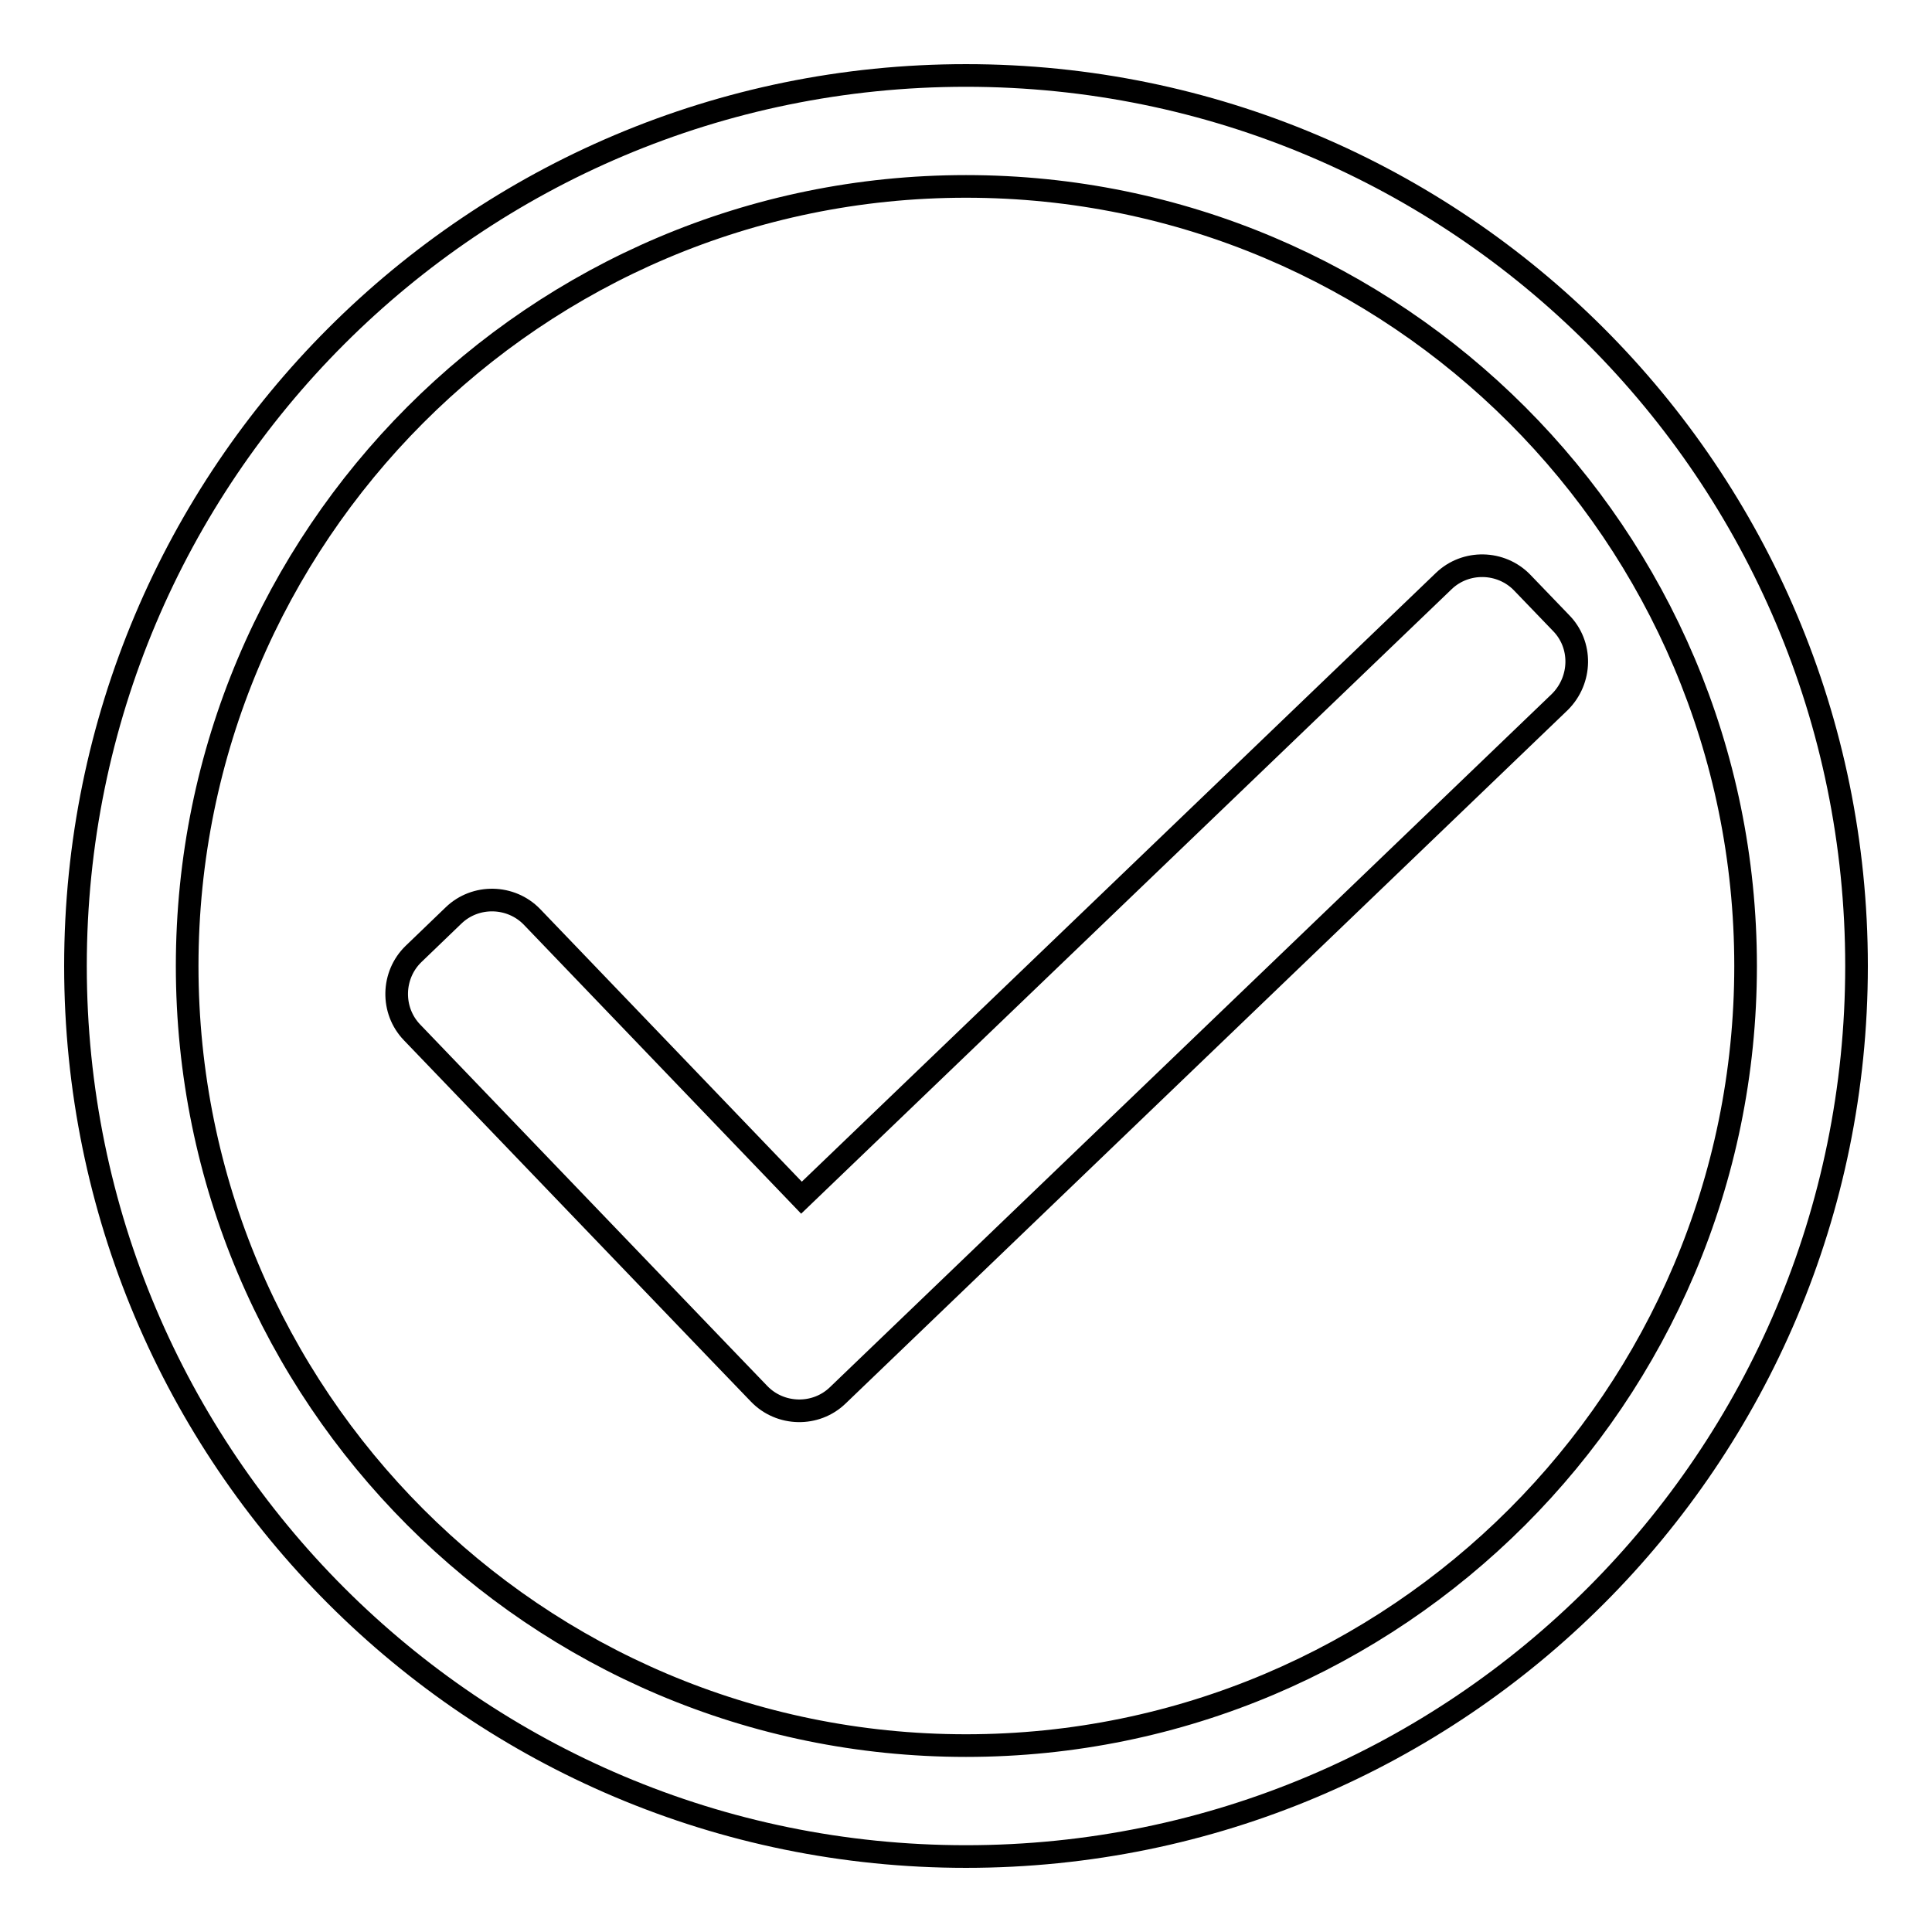 <?xml version="1.0" encoding="utf-8"?>
<!-- Svg Vector Icons : http://www.onlinewebfonts.com/icon -->
<!DOCTYPE svg PUBLIC "-//W3C//DTD SVG 1.1//EN" "http://www.w3.org/Graphics/SVG/1.1/DTD/svg11.dtd">
<svg version="1.1" xmlns="http://www.w3.org/2000/svg" xmlns:xlink="http://www.w3.org/1999/xlink" x="0px" y="0px" viewBox="0 0 256 256" enable-background="new 0 0 256 256" xml:space="preserve">
<g><g><path stroke-width="3" fill-opacity="0" stroke="#000000"  d="M128,10C62.8,10,10,62.8,10,128c0,65.2,52.8,118,118,118c65.2,0,118-52.8,118-118C246,62.8,193.2,10,128,10z M128,231.3C71,231.3,24.8,185,24.8,128C24.8,71,71,24.7,128,24.7S231.3,71,231.3,128C231.3,185,185,231.3,128,231.3z M206.8,82.5l-5.1-5.3c-2.8-2.9-7.5-3-10.4-0.2l-85.1,81.7l-35.7-37.2c-2.8-2.9-7.5-3-10.4-0.2l-5.3,5.1c-2.9,2.8-3,7.5-0.2,10.4l40.9,42.6l5.1,5.3c2.8,2.9,7.5,3,10.4,0.2l95.7-91.9C209.6,90.1,209.7,85.4,206.8,82.5z"/></g></g>
</svg>